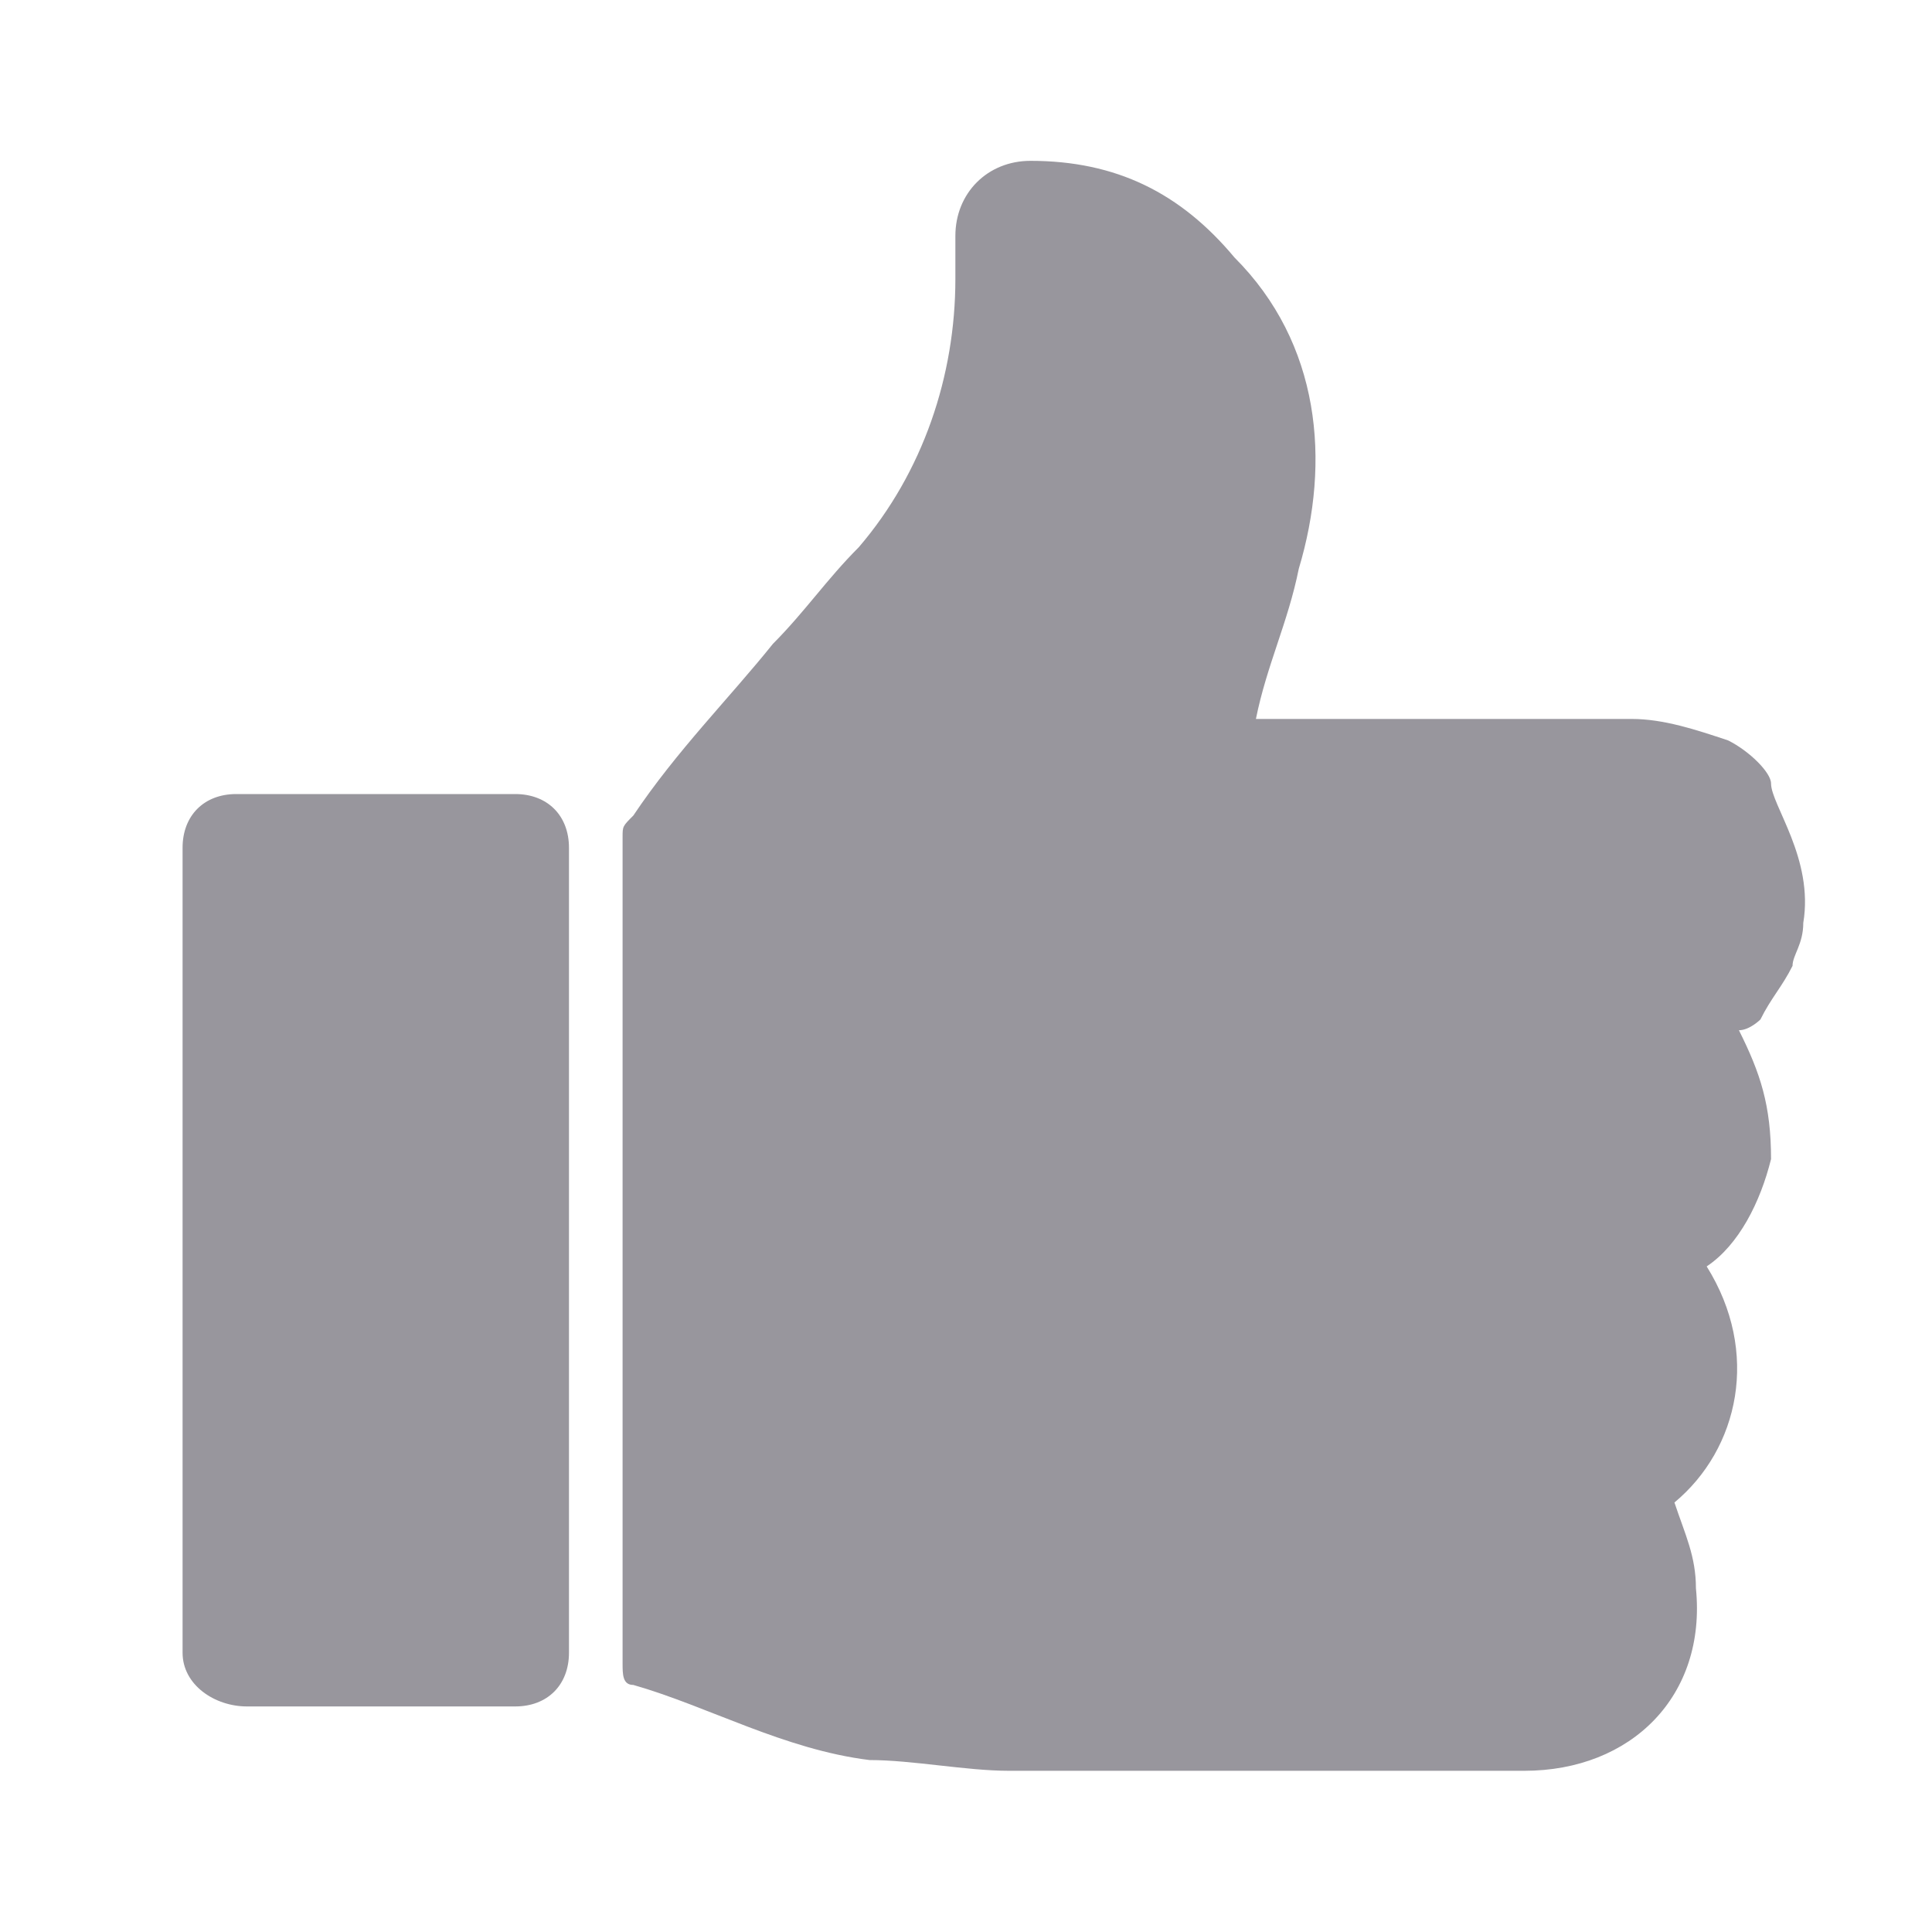 <svg width="16" height="16" viewBox="0 0 16 16" fill="none" xmlns="http://www.w3.org/2000/svg">
<path d="M14.934 7.643C14.934 7.821 14.845 7.91 14.845 7.999C14.756 8.176 14.667 8.265 14.579 8.443C14.579 8.443 14.49 8.532 14.401 8.532C14.579 8.888 14.667 9.154 14.667 9.599C14.579 9.954 14.401 10.31 14.134 10.488C14.579 11.199 14.401 11.999 13.867 12.443C13.956 12.71 14.045 12.888 14.045 13.154C14.134 14.043 13.512 14.665 12.623 14.665C11.201 14.665 9.778 14.665 8.356 14.665C8.001 14.665 7.556 14.576 7.201 14.576C6.49 14.488 5.867 14.132 5.245 13.954C5.156 13.954 5.156 13.865 5.156 13.777C5.156 11.465 5.156 9.154 5.156 6.932C5.156 6.843 5.156 6.843 5.245 6.754C5.601 6.221 6.045 5.776 6.401 5.332C6.667 5.065 6.845 4.799 7.112 4.532C7.645 3.91 7.912 3.11 7.912 2.31C7.912 2.221 7.912 2.043 7.912 1.954C7.912 1.599 8.178 1.332 8.534 1.332C9.245 1.332 9.778 1.599 10.223 2.132C10.934 2.843 11.023 3.821 10.756 4.71C10.667 5.154 10.49 5.51 10.401 5.954C10.49 5.954 10.49 5.954 10.579 5.954C11.556 5.954 12.534 5.954 13.512 5.954C13.778 5.954 14.045 6.043 14.312 6.132C14.49 6.221 14.667 6.399 14.667 6.488C14.667 6.665 15.023 7.11 14.934 7.643Z" fill="#98969D"/>
<path d="M1.512 13.687V7.021C1.512 6.754 1.69 6.576 1.956 6.576H4.267C4.534 6.576 4.712 6.754 4.712 7.021V13.687C4.712 13.954 4.534 14.132 4.267 14.132H2.045C1.778 14.132 1.512 13.954 1.512 13.687Z" fill="#98969D"/>
</svg>

